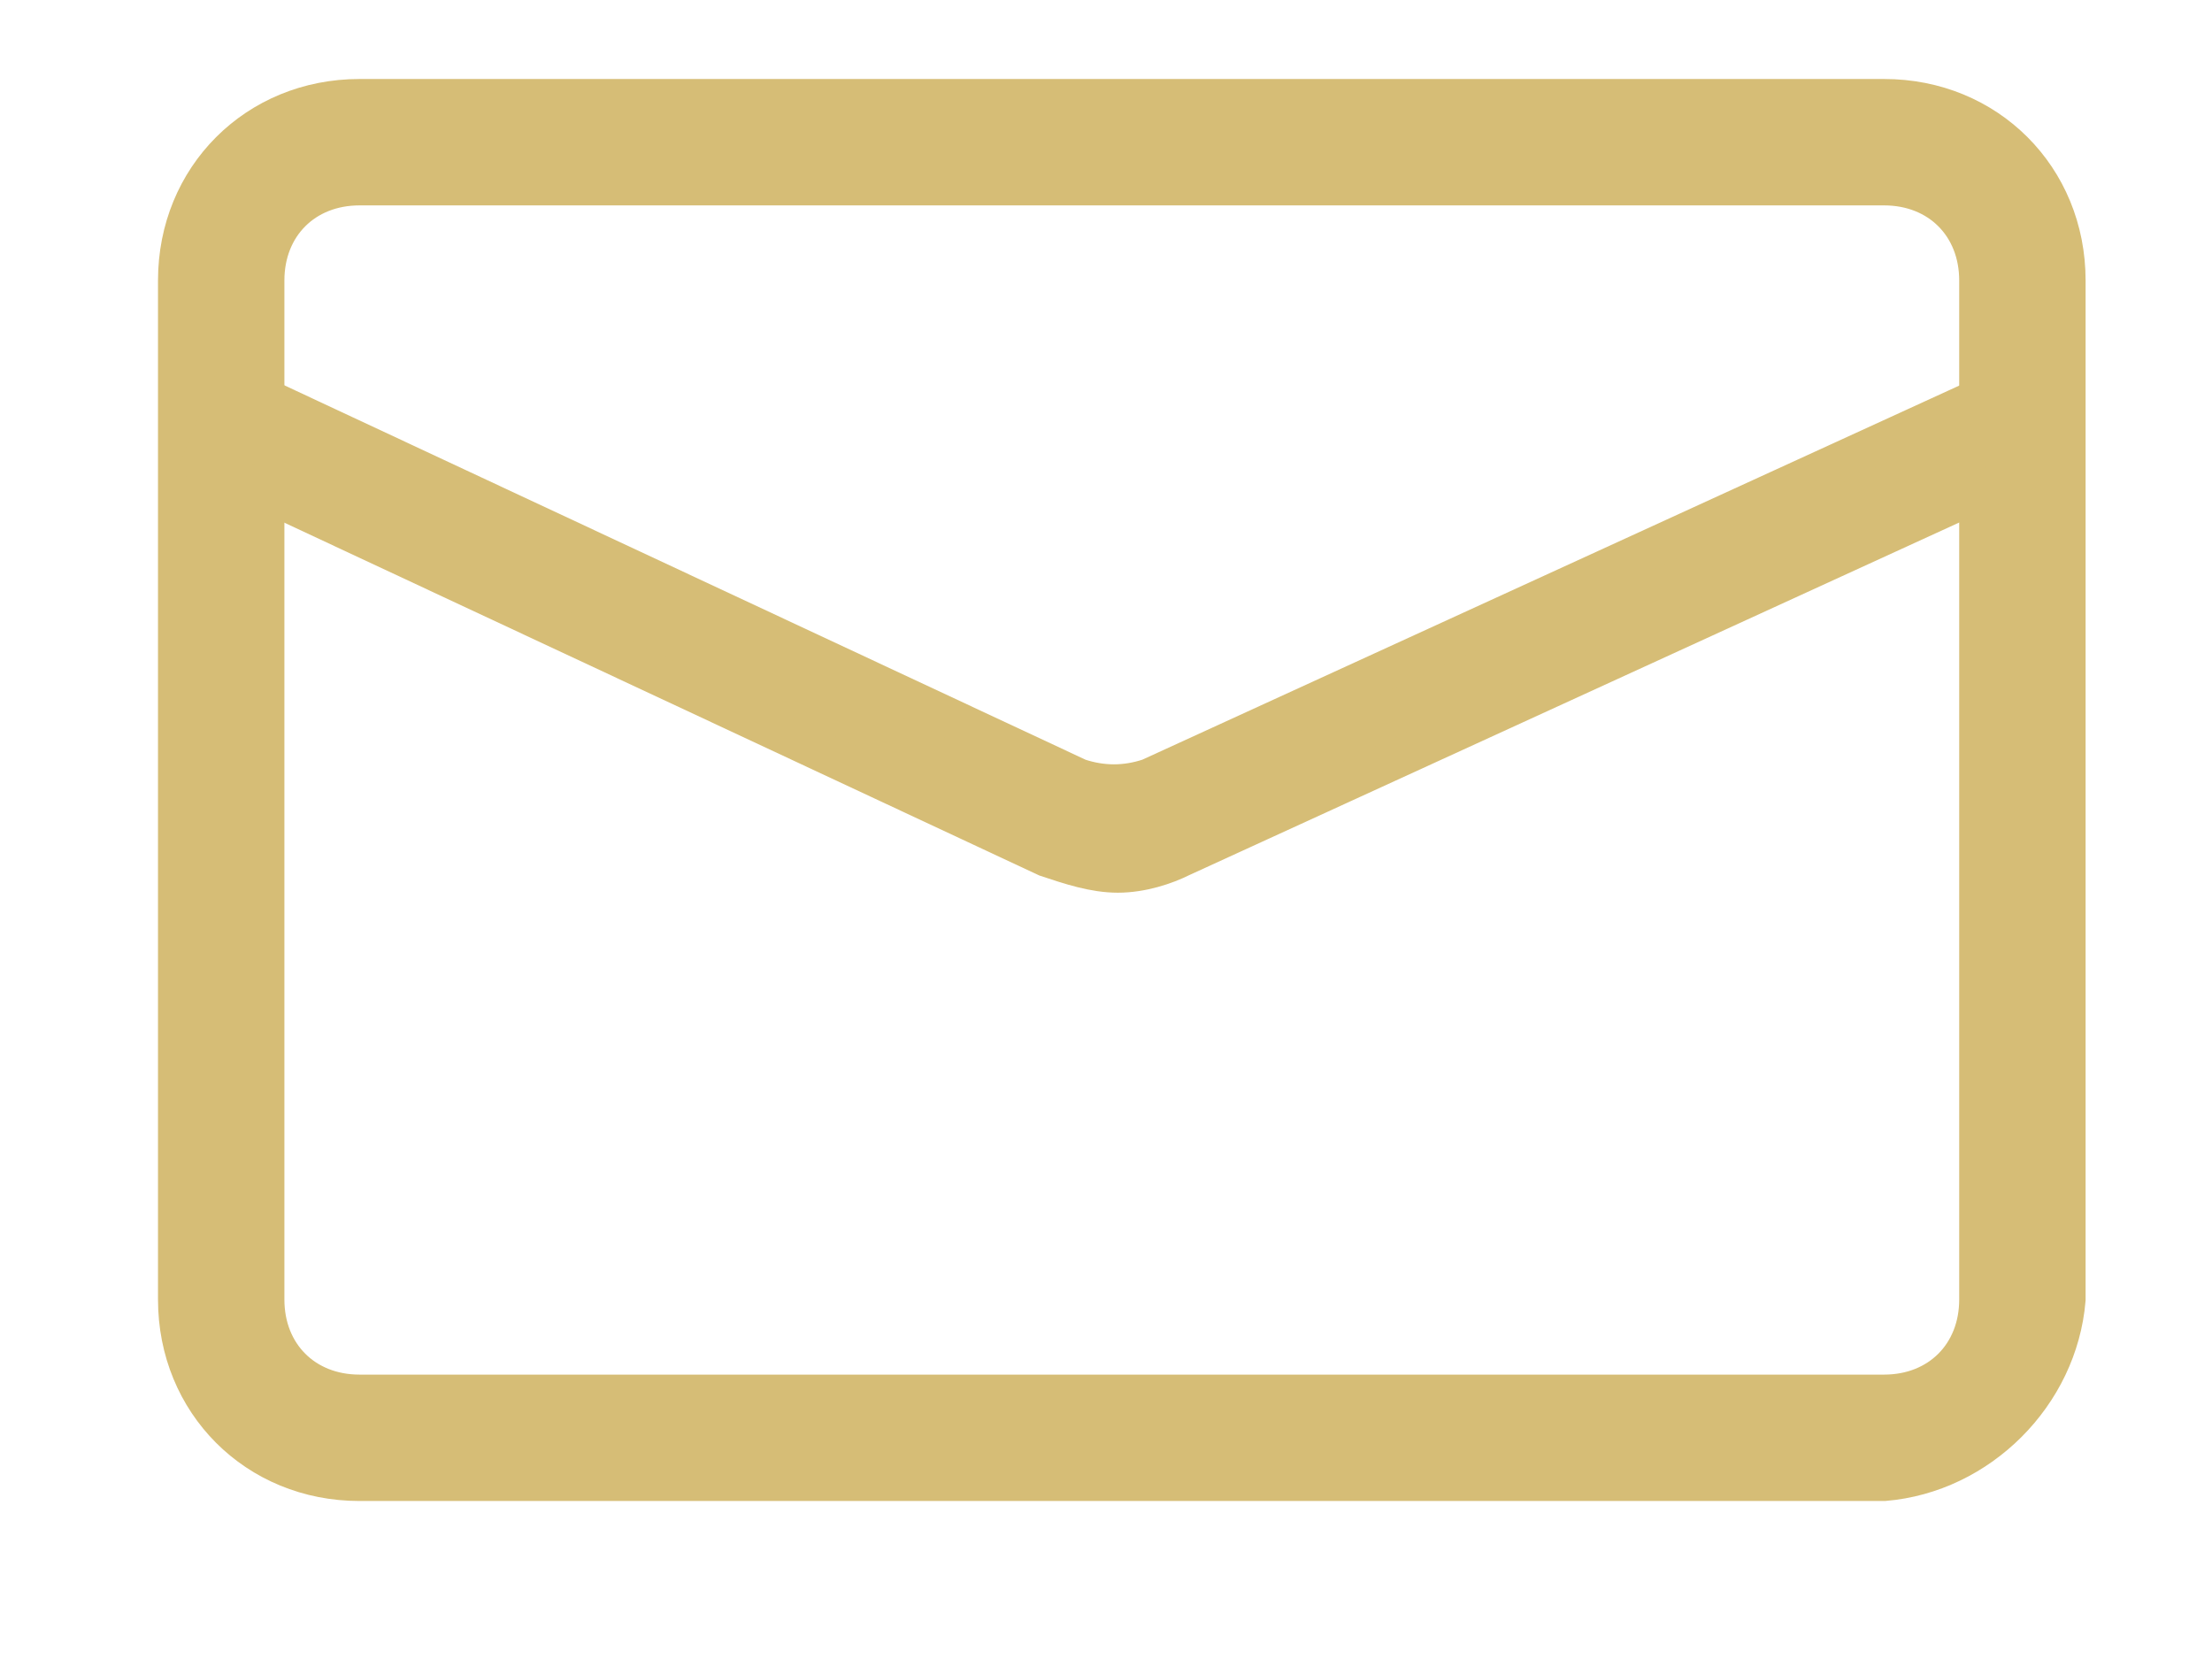 <?xml version="1.0" encoding="utf-8"?>
<!-- Generator: Adobe Illustrator 23.0.2, SVG Export Plug-In . SVG Version: 6.00 Build 0)  -->
<svg version="1.1" id="Layer_1" xmlns="http://www.w3.org/2000/svg" xmlns:xlink="http://www.w3.org/1999/xlink" x="0px" y="0px"
	 viewBox="0 0 28 21" style="enable-background:new 0 0 28 21;" xml:space="preserve">
<style type="text/css">
	.st0{fill:#D6BD76;stroke:#D6BD76;stroke-width:0.5;}
</style>
<g id="Group_139" transform="translate(0.25 0.25)">
	<path id="Path_3419" class="st0" d="M23.6,18.5H4.3c-1.3,0-2.3-1-2.3-2.3V3.3C2,2,3,1,4.3,1h19.3c1.3,0,2.3,1,2.3,2.3v12.9
		C25.8,17.4,24.8,18.4,23.6,18.5z M4.3,2.1c-0.7,0-1.2,0.5-1.2,1.2v12.9c0,0.7,0.5,1.2,1.2,1.2h19.3c0.7,0,1.2-0.5,1.2-1.2V3.3
		c0-0.7-0.5-1.2-1.2-1.2H4.3z"/>
	<path id="Path_3420" class="st0" d="M13.9,10.8c-0.3,0-0.6-0.1-0.9-0.2l-10.7-5l0.4-1l10.7,5c0.3,0.1,0.6,0.1,0.9,0l10.7-4.9l0.4,1
		l-10.7,4.9C14.5,10.7,14.2,10.8,13.9,10.8z"/>
</g>
</svg>
